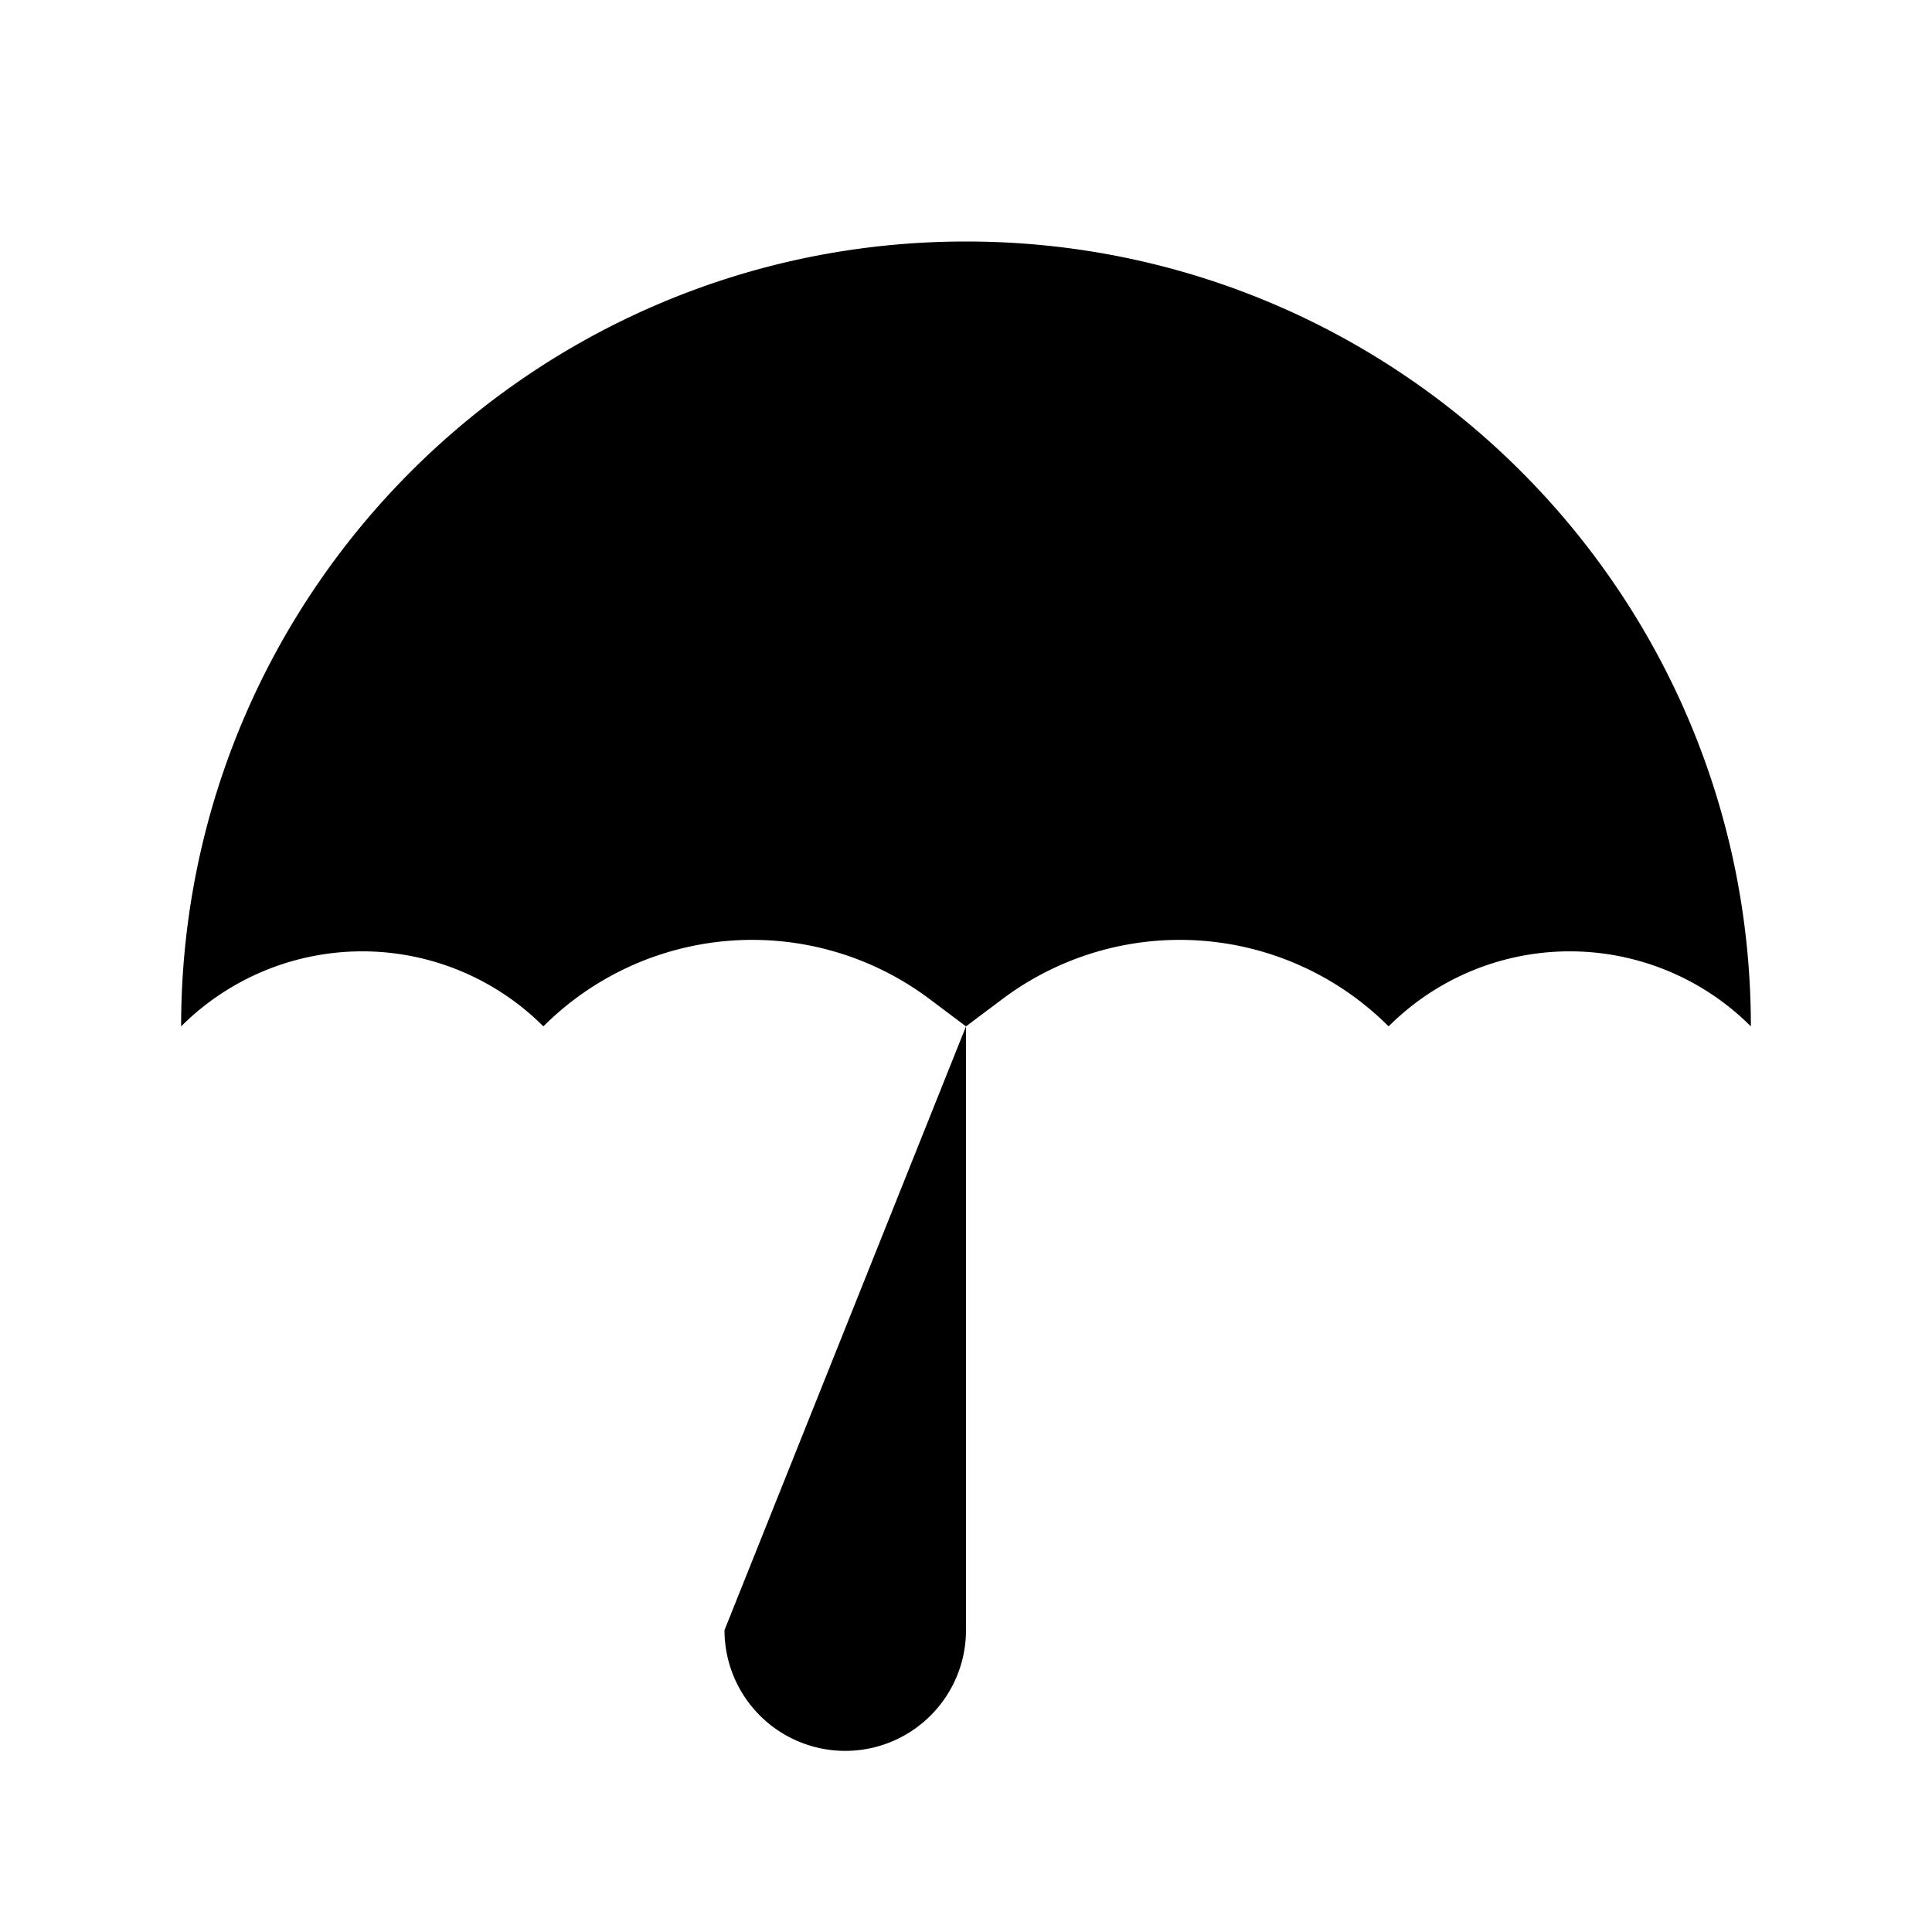 <svg xmlns="http://www.w3.org/2000/svg" viewBox="0 0 512 512" class="ionicon"><path d="M256 272v160a32 32 0 0 1-32 32h0a32 32 0 0 1-32-32M464 272c0-114.88-93.12-208-208-208S48 157.12 48 272h0a67.88 67.88 0 0 1 96 0h0a78.28 78.28 0 0 1 102.31-7.27L256 272l9.69-7.27A78.28 78.28 0 0 1 368 272h0a67.88 67.88 0 0 1 96 0M256 64V48" stroke-linecap="round" stroke-linejoin="round" class="ionicon-fill-none ionicon-stroke-width"/></svg>